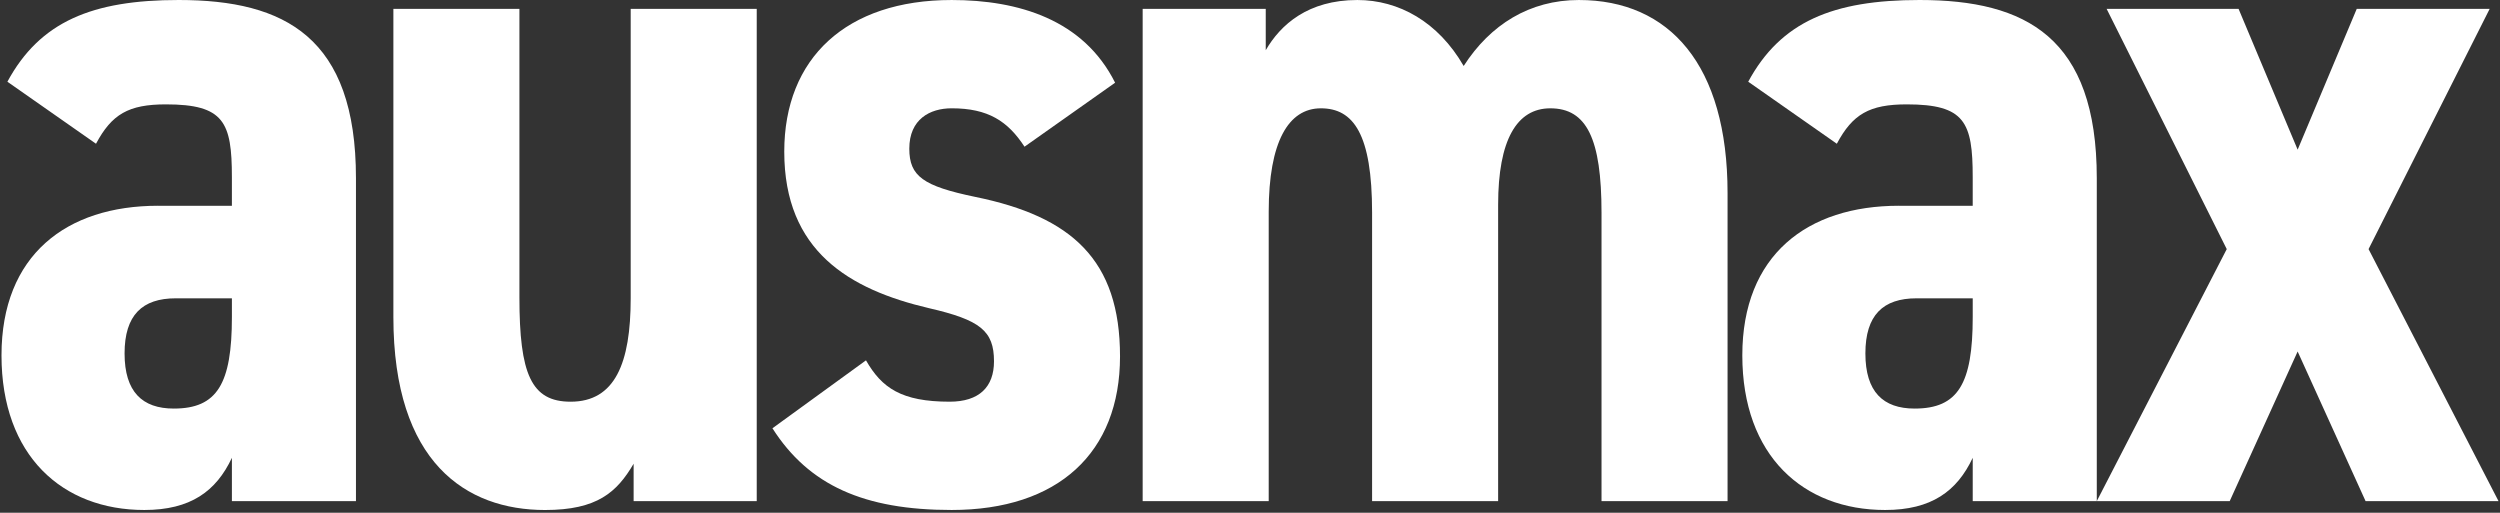 <svg width="863" height="177" viewBox="0 0 863 177" fill="none" xmlns="http://www.w3.org/2000/svg">
<rect x="0" y="0" width="863" height="177" fill="#333333" stroke="none"/>
<path d="M54.558 71.034H80.048V61.176C80.048 42.146 77.331 36.029 57.275 36.029C44.36 36.029 38.581 39.429 33.143 49.621L2.553 28.209C13.77 7.475 31.784 0 61.694 0C98.402 0 122.878 12.913 122.878 61.516V172.992H80.053V158.036C74.615 169.592 65.775 176.048 49.803 176.048C21.591 176.048 0.516 157.357 0.516 122.687C0.516 88.017 22.95 71.028 54.563 71.028L54.558 71.034ZM80.048 102.977H60.676C49.119 102.977 43.001 108.755 43.001 122.008C43.001 135.261 49.119 141.038 59.996 141.038C74.954 141.038 80.053 132.544 80.053 109.429V102.972L80.048 102.977Z" fill="white"/>
<path d="M261.213 172.994H218.728V160.08C212.949 169.937 206.152 176.055 188.138 176.055C160.945 176.055 135.794 159.741 135.794 109.44V3.062H179.303V102.644C179.303 129.15 183.384 138.668 196.978 138.668C212.275 138.668 217.714 125.415 217.714 102.984V3.062H261.223V172.994H261.213Z" fill="white"/>
<path d="M353.66 50.639C347.882 41.8 341.085 37.386 328.51 37.386C321.033 37.386 313.892 41.126 313.892 51.318C313.892 60.836 318.651 64.231 336.665 67.971C369.976 74.768 386.632 89.723 386.632 123.03C386.632 156.338 365.217 176.047 328.51 176.047C298.26 176.047 279.222 167.548 266.646 147.839L298.939 124.389C304.378 133.906 311.175 138.665 327.83 138.665C338.028 138.665 343.128 133.567 343.128 124.733C343.128 114.197 338.368 110.457 320.694 106.382C293.161 99.925 270.727 86.672 270.727 52.342C270.727 20.053 292.142 0.004 328.51 0.004C351.623 0.004 374.057 6.8 384.934 28.552L353.66 50.644V50.639Z" fill="white"/>
<path d="M394.448 3.06H436.934V17.337C442.033 8.503 451.552 0.004 468.547 0.004C482.825 0.004 496.42 7.479 505.259 22.775C514.439 8.498 528.033 0.004 545.028 0.004C576.302 0.004 596.353 22.435 596.353 66.618V172.996H552.844V73.419C552.844 47.927 547.745 37.391 535.17 37.391C523.613 37.391 517.156 48.267 517.156 70.698V172.996H473.646V73.419C473.646 46.229 467.189 37.391 455.972 37.391C444.755 37.391 437.958 48.946 437.958 73.075V172.996H394.448V3.06Z" fill="white"/>
<path d="M655.489 71.034H680.98V61.176C680.98 42.146 678.263 36.029 658.206 36.029C645.291 36.029 639.513 39.429 634.074 49.621L603.485 28.209C614.702 7.475 632.716 0 662.626 0C699.333 0 723.81 12.913 723.81 61.516V172.992H680.985V158.036C675.546 169.592 666.706 176.048 650.735 176.048C622.523 176.048 601.447 157.357 601.447 122.687C601.447 88.017 623.881 71.028 655.494 71.028L655.489 71.034ZM680.98 102.977H661.607C650.051 102.977 643.933 108.755 643.933 122.008C643.933 135.261 650.051 141.038 660.928 141.038C675.886 141.038 680.985 132.544 680.985 109.429V102.972L680.98 102.977Z" fill="white"/>
<path d="M816.598 172.994L793.145 121.335L769.692 172.994H723.806L768.673 85.991L727.207 3.062H772.754L793.15 51.665L813.546 3.062H859.433L817.626 85.991L862.494 172.994H816.608H816.598Z" fill="white"/>
</svg>
